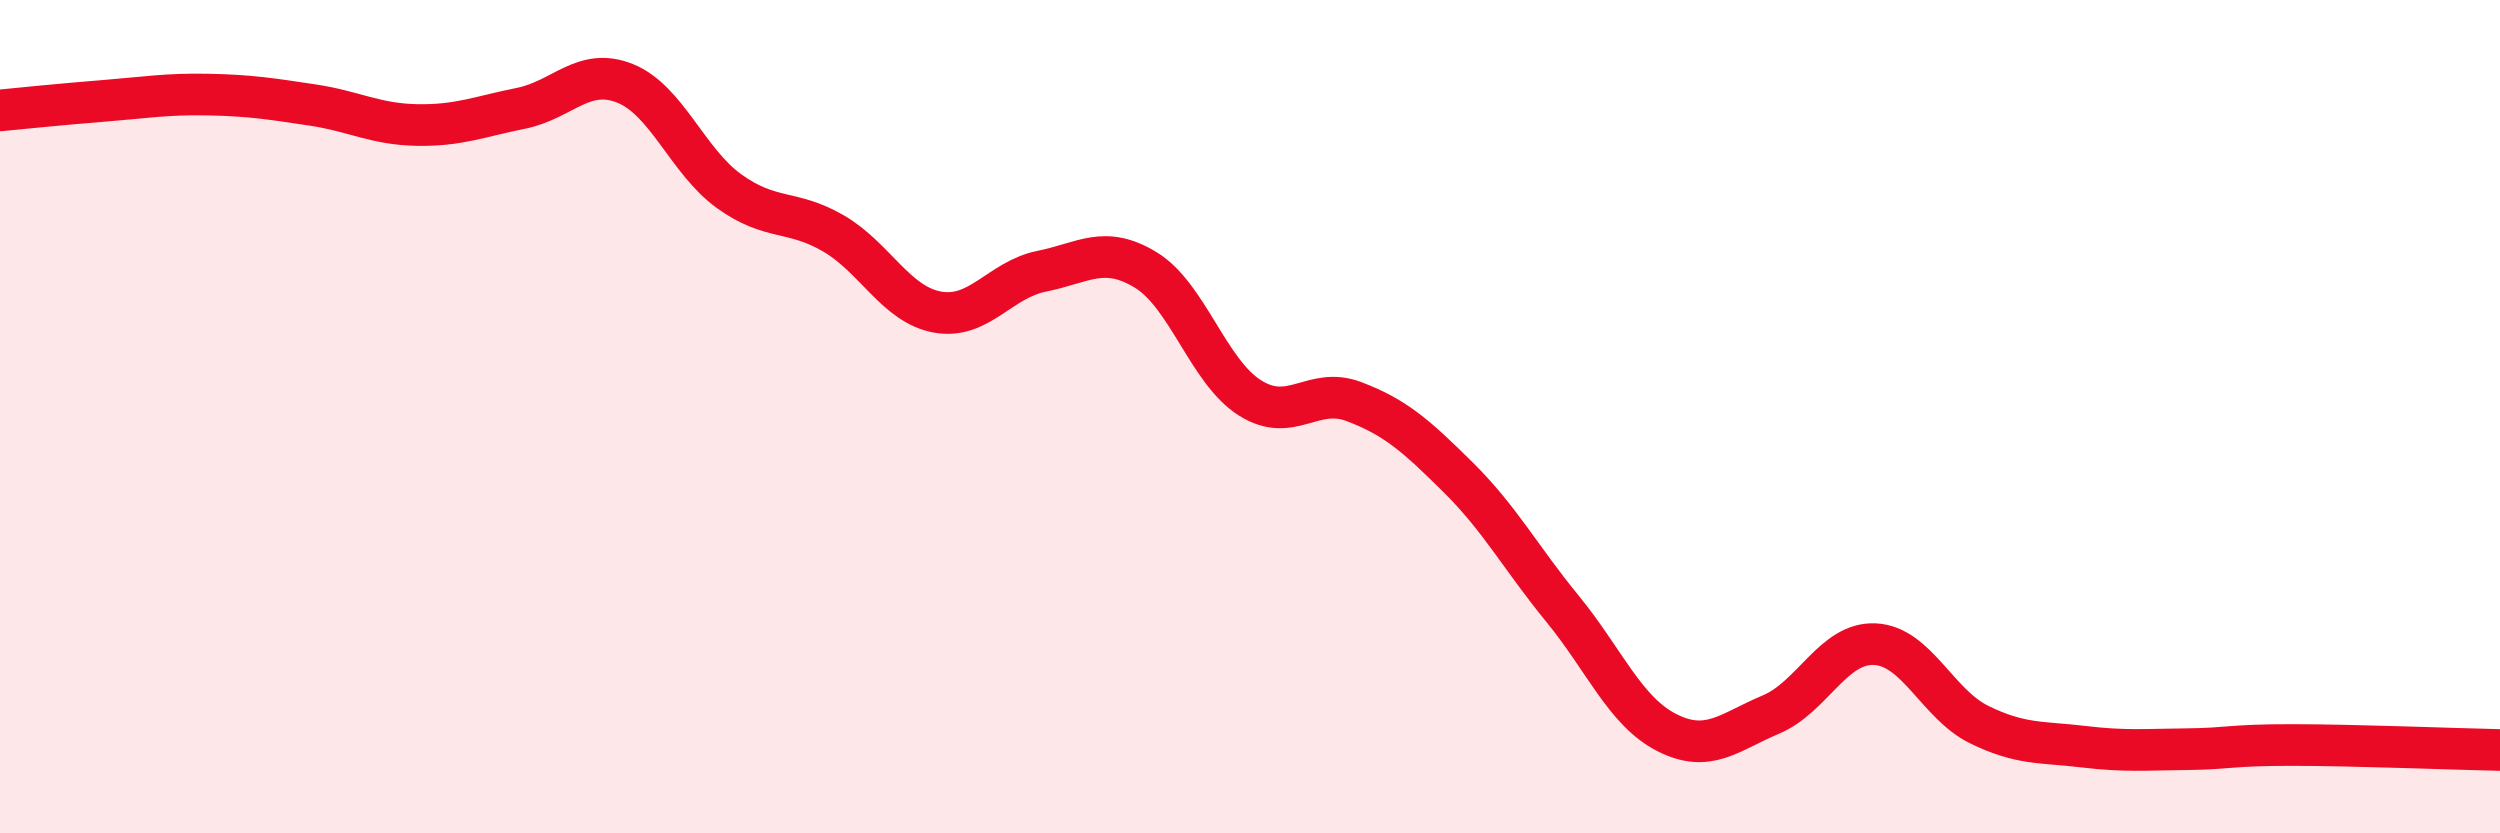 
    <svg width="60" height="20" viewBox="0 0 60 20" xmlns="http://www.w3.org/2000/svg">
      <path
        d="M 0,2.65 C 0.5,2.6 1.5,2.5 2.5,2.42 C 3.5,2.34 4,2.25 5,2.27 C 6,2.29 6.5,2.37 7.5,2.52 C 8.5,2.67 9,2.98 10,3 C 11,3.02 11.5,2.8 12.5,2.6 C 13.5,2.4 14,1.6 15,2 C 16,2.4 16.5,3.87 17.5,4.59 C 18.5,5.31 19,5.02 20,5.6 C 21,6.18 21.5,7.31 22.5,7.49 C 23.5,7.67 24,6.71 25,6.51 C 26,6.31 26.5,5.87 27.5,6.48 C 28.5,7.09 29,8.92 30,9.55 C 31,10.18 31.5,9.26 32.5,9.64 C 33.5,10.02 34,10.47 35,11.46 C 36,12.45 36.5,13.39 37.5,14.61 C 38.5,15.83 39,17.07 40,17.58 C 41,18.09 41.5,17.57 42.5,17.15 C 43.5,16.73 44,15.41 45,15.46 C 46,15.51 46.5,16.9 47.5,17.39 C 48.5,17.88 49,17.8 50,17.92 C 51,18.04 51.5,17.99 52.5,17.98 C 53.5,17.97 53.5,17.88 55,17.88 C 56.5,17.88 59,17.98 60,18L60 20L0 20Z"
        fill="#EB0A25"
        opacity="0.1"
        stroke-linecap="round"
        stroke-linejoin="round"
      />
      <path
        d="M 0,2.65 C 0.5,2.6 1.5,2.5 2.5,2.42 C 3.5,2.34 4,2.25 5,2.27 C 6,2.29 6.5,2.37 7.5,2.52 C 8.5,2.67 9,2.98 10,3 C 11,3.02 11.5,2.8 12.5,2.6 C 13.5,2.4 14,1.6 15,2 C 16,2.4 16.5,3.87 17.5,4.59 C 18.5,5.31 19,5.02 20,5.6 C 21,6.18 21.5,7.31 22.5,7.49 C 23.5,7.67 24,6.71 25,6.51 C 26,6.31 26.5,5.87 27.5,6.48 C 28.5,7.09 29,8.92 30,9.55 C 31,10.18 31.5,9.26 32.5,9.64 C 33.5,10.02 34,10.47 35,11.46 C 36,12.45 36.5,13.39 37.5,14.61 C 38.5,15.83 39,17.07 40,17.58 C 41,18.09 41.5,17.57 42.5,17.15 C 43.5,16.73 44,15.41 45,15.46 C 46,15.51 46.5,16.9 47.5,17.39 C 48.5,17.88 49,17.8 50,17.92 C 51,18.04 51.5,17.99 52.5,17.98 C 53.5,17.97 53.5,17.88 55,17.88 C 56.5,17.88 59,17.98 60,18"
        stroke="#EB0A25"
        stroke-width="1"
        fill="none"
        stroke-linecap="round"
        stroke-linejoin="round"
      />
    </svg>
  